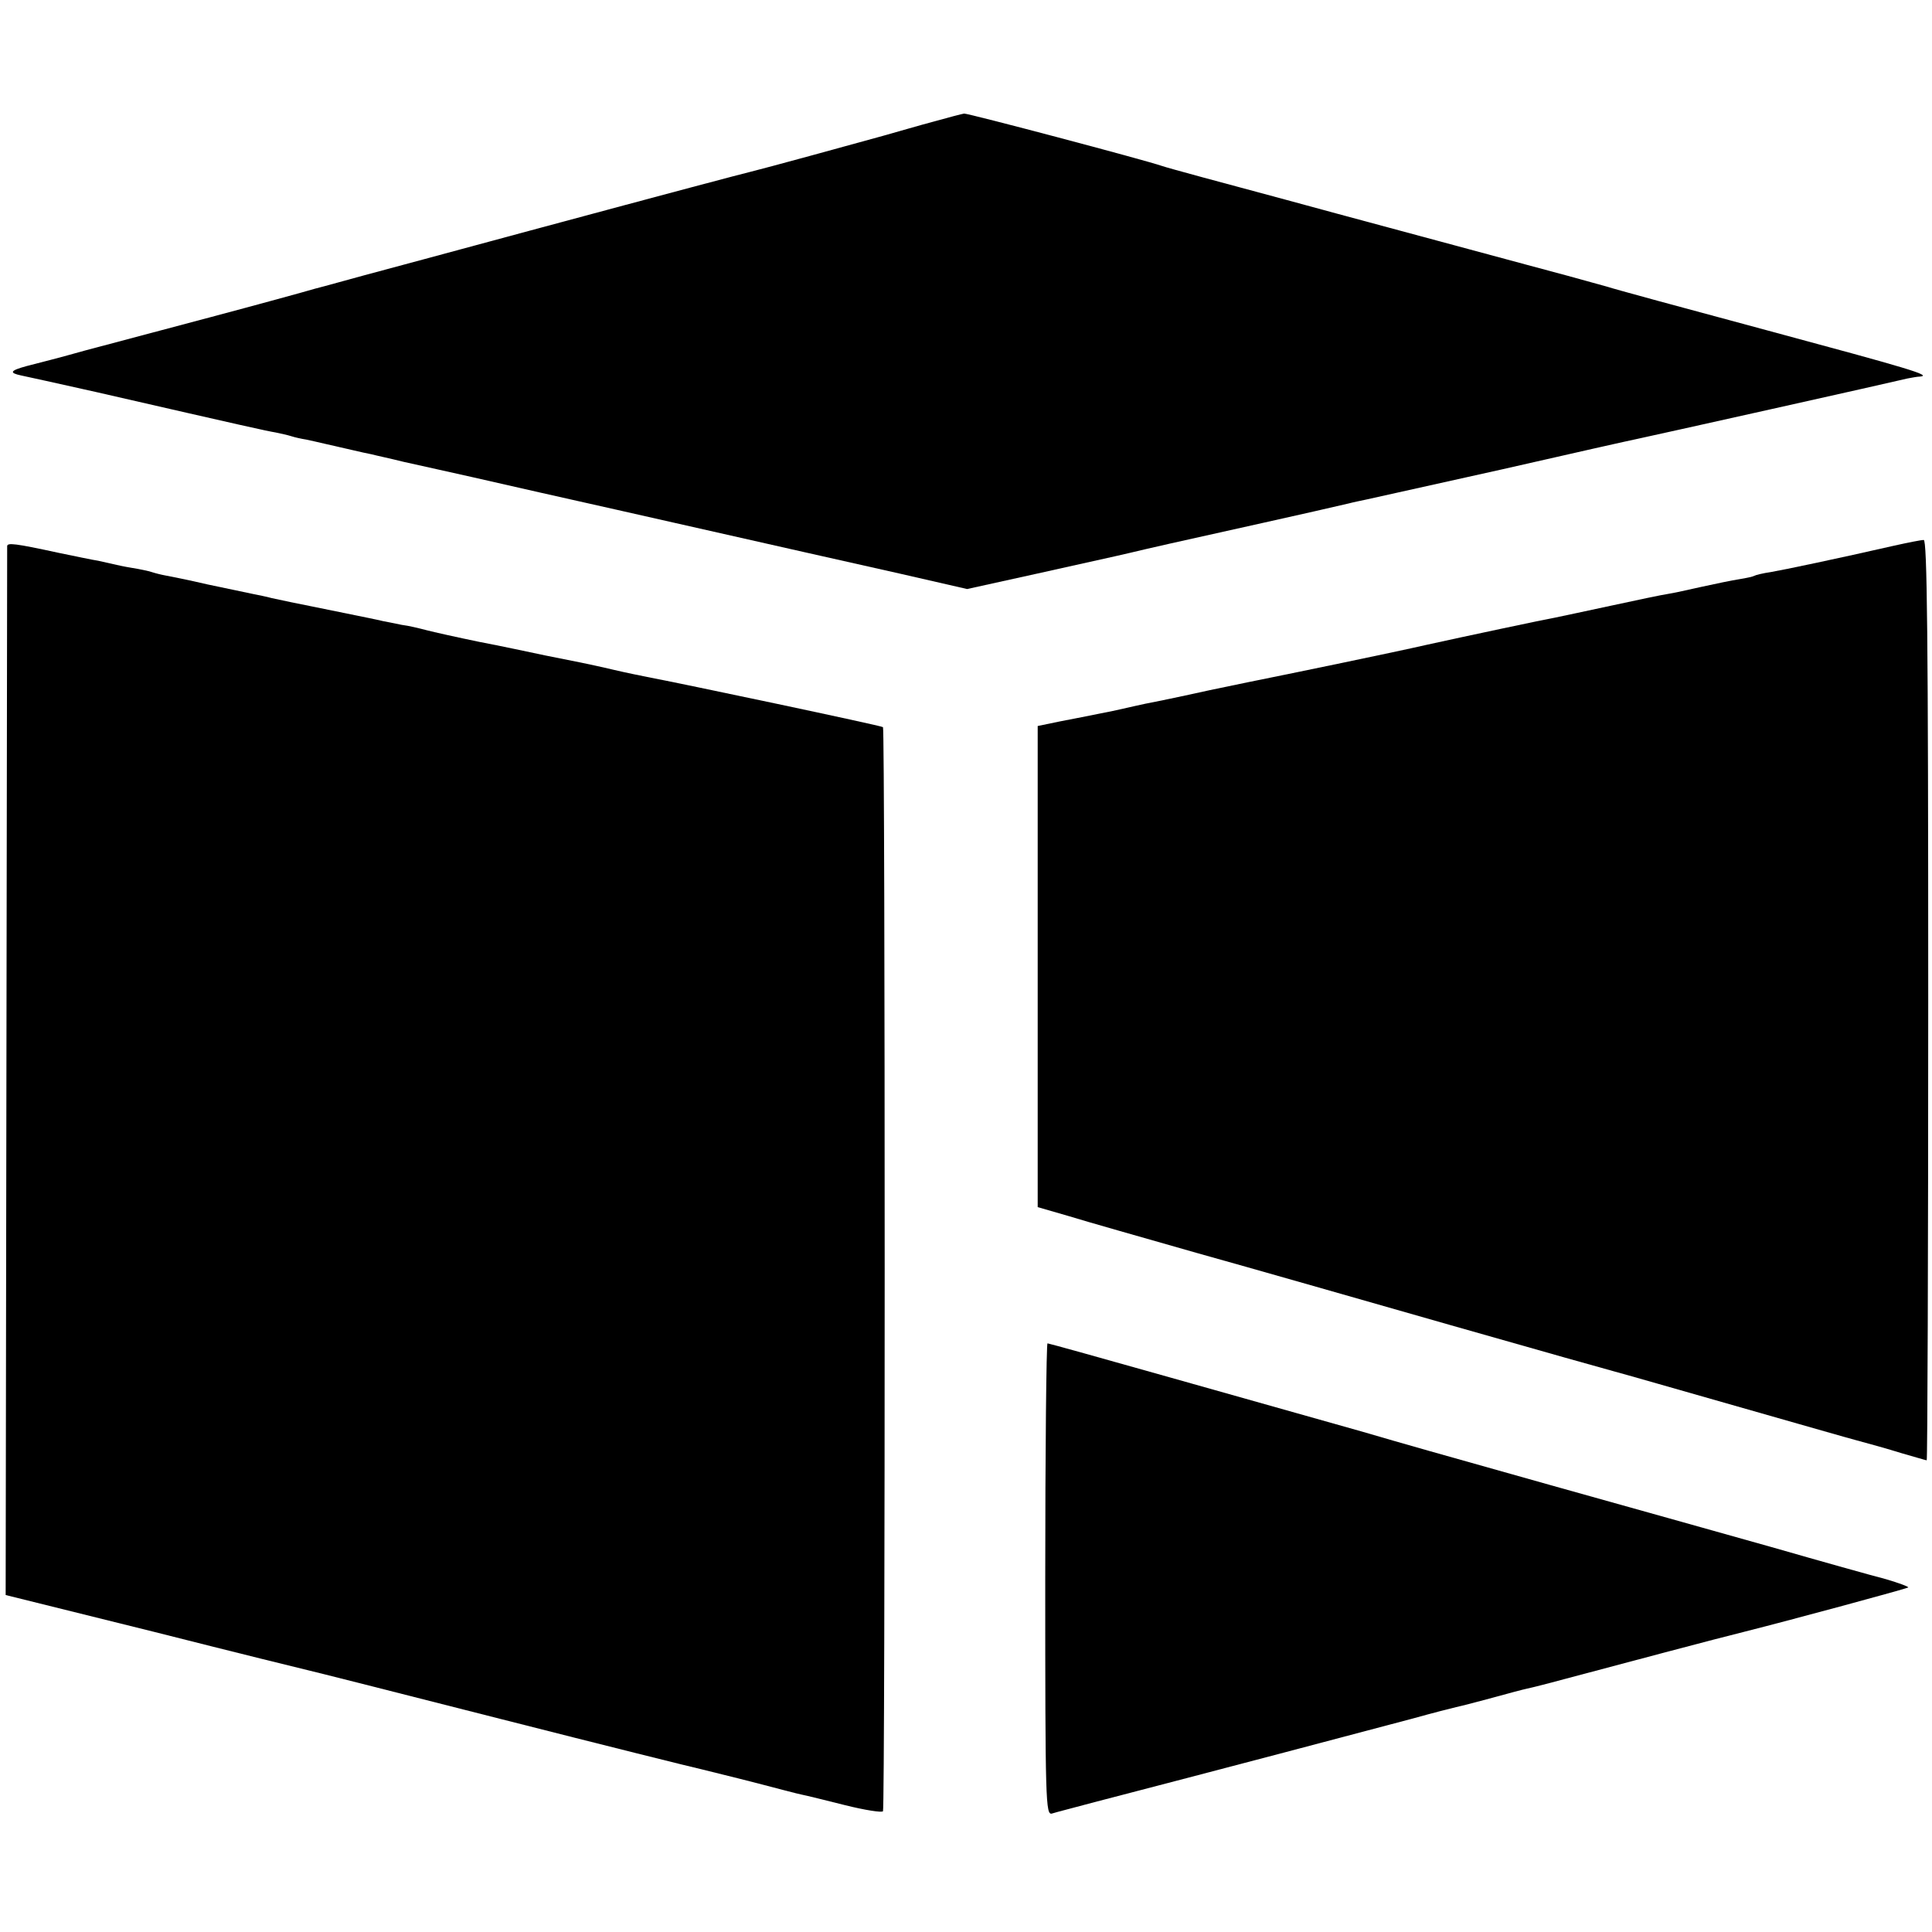 <?xml version="1.0" standalone="no"?>
<!DOCTYPE svg PUBLIC "-//W3C//DTD SVG 20010904//EN"
 "http://www.w3.org/TR/2001/REC-SVG-20010904/DTD/svg10.dtd">
<svg version="1.0" xmlns="http://www.w3.org/2000/svg"
 width="512pt" height="512pt" viewBox="0 0 512 512"
 preserveAspectRatio="xMidYMid meet">
<g transform="translate(0,512) scale(0.1,-0.1)"
fill="#000000" stroke="none">
<path d="M2475 4798 c-38 -10 -99 -28 -135 -38 -68 -19 -324 -89 -350 -95 -25
-6 -199 -52 -585 -156 -203 -55 -404 -109 -445 -120 -41 -11 -97 -27 -125 -34
-27 -8 -151 -42 -275 -75 -124 -33 -274 -73 -335 -89 -60 -17 -130 -35 -154
-41 -44 -12 -48 -18 -15 -25 11 -2 100 -22 199 -44 401 -92 451 -103 475 -107
14 -3 33 -7 42 -10 9 -3 27 -7 40 -9 13 -3 37 -8 53 -12 17 -4 32 -7 35 -8 3
-1 19 -4 35 -8 17 -4 39 -9 50 -11 11 -3 49 -11 85 -20 36 -8 76 -17 90 -20
14 -3 135 -30 270 -61 246 -55 619 -140 954 -215 l179 -41 186 41 c102 23 213
47 246 55 50 12 120 28 355 80 68 15 209 47 225 51 11 3 31 7 45 10 14 3 176
39 360 80 184 42 344 78 355 80 25 5 693 154 720 161 11 2 26 5 33 5 34 3 -32
22 -403 122 -220 59 -411 111 -425 116 -14 4 -61 17 -105 29 -44 12 -161 43
-260 70 -99 27 -317 85 -485 131 -168 45 -316 85 -330 90 -46 16 -515 140
-525 139 -6 -1 -41 -10 -80 -21z"/>
<path d="M5020 3674 c-149 -34 -292 -64 -327 -70 -21 -3 -41 -8 -44 -10 -3 -2
-21 -6 -40 -9 -19 -3 -63 -12 -99 -20 -36 -8 -76 -17 -90 -19 -14 -2 -81 -16
-150 -31 -69 -15 -136 -29 -150 -32 -24 -4 -245 -51 -340 -72 -87 -20 -369
-78 -414 -87 -16 -3 -88 -18 -160 -33 -72 -16 -149 -32 -171 -36 -22 -5 -42
-9 -45 -10 -3 -1 -23 -5 -45 -10 -22 -4 -49 -10 -60 -12 -11 -2 -46 -9 -77
-15 l-58 -12 0 -637 0 -638 83 -24 c45 -14 197 -57 337 -97 140 -39 444 -126
675 -192 231 -66 427 -121 435 -123 16 -4 148 -42 425 -121 88 -25 185 -53
215 -61 30 -8 84 -23 119 -34 35 -10 65 -19 67 -19 2 0 4 549 4 1220 0 970 -3
1220 -12 1219 -7 0 -42 -7 -78 -15z"/>
<path d="M19 3673 c0 -4 -1 -632 -2 -1394 l-2 -1386 395 -98 c217 -55 400
-100 405 -101 6 -1 235 -59 510 -129 275 -70 516 -130 535 -134 19 -5 82 -20
140 -35 58 -15 114 -30 125 -32 11 -2 63 -15 115 -28 52 -13 97 -20 100 -16 6
10 6 2868 0 2873 -4 4 -540 117 -625 133 -15 3 -55 11 -89 19 -33 8 -72 16
-86 19 -14 3 -56 11 -95 19 -38 8 -117 25 -175 36 -58 12 -121 26 -140 31 -19
5 -48 12 -65 14 -16 3 -39 8 -50 10 -11 3 -67 14 -125 26 -125 25 -137 28
-170 35 -14 4 -36 8 -50 11 -14 3 -67 14 -119 25 -51 12 -102 22 -113 24 -11
2 -27 6 -36 9 -9 3 -33 8 -52 11 -19 3 -42 8 -50 10 -8 2 -26 6 -40 9 -14 2
-61 12 -105 21 -115 25 -135 27 -136 18z"/>
<path d="M2770 934 c0 -591 1 -625 18 -620 9 3 60 16 112 30 297 77 767 201
845 222 50 14 101 27 114 30 14 3 57 14 97 25 40 11 81 22 91 24 10 2 54 13
98 25 135 36 417 111 475 125 135 34 433 115 437 118 2 2 -25 12 -59 22 -35 9
-171 47 -303 85 -132 37 -395 111 -585 164 -320 90 -377 106 -500 142 -127 36
-212 60 -507 143 -177 50 -324 91 -327 91 -3 0 -6 -282 -6 -626z"/>
</g>
</svg>
